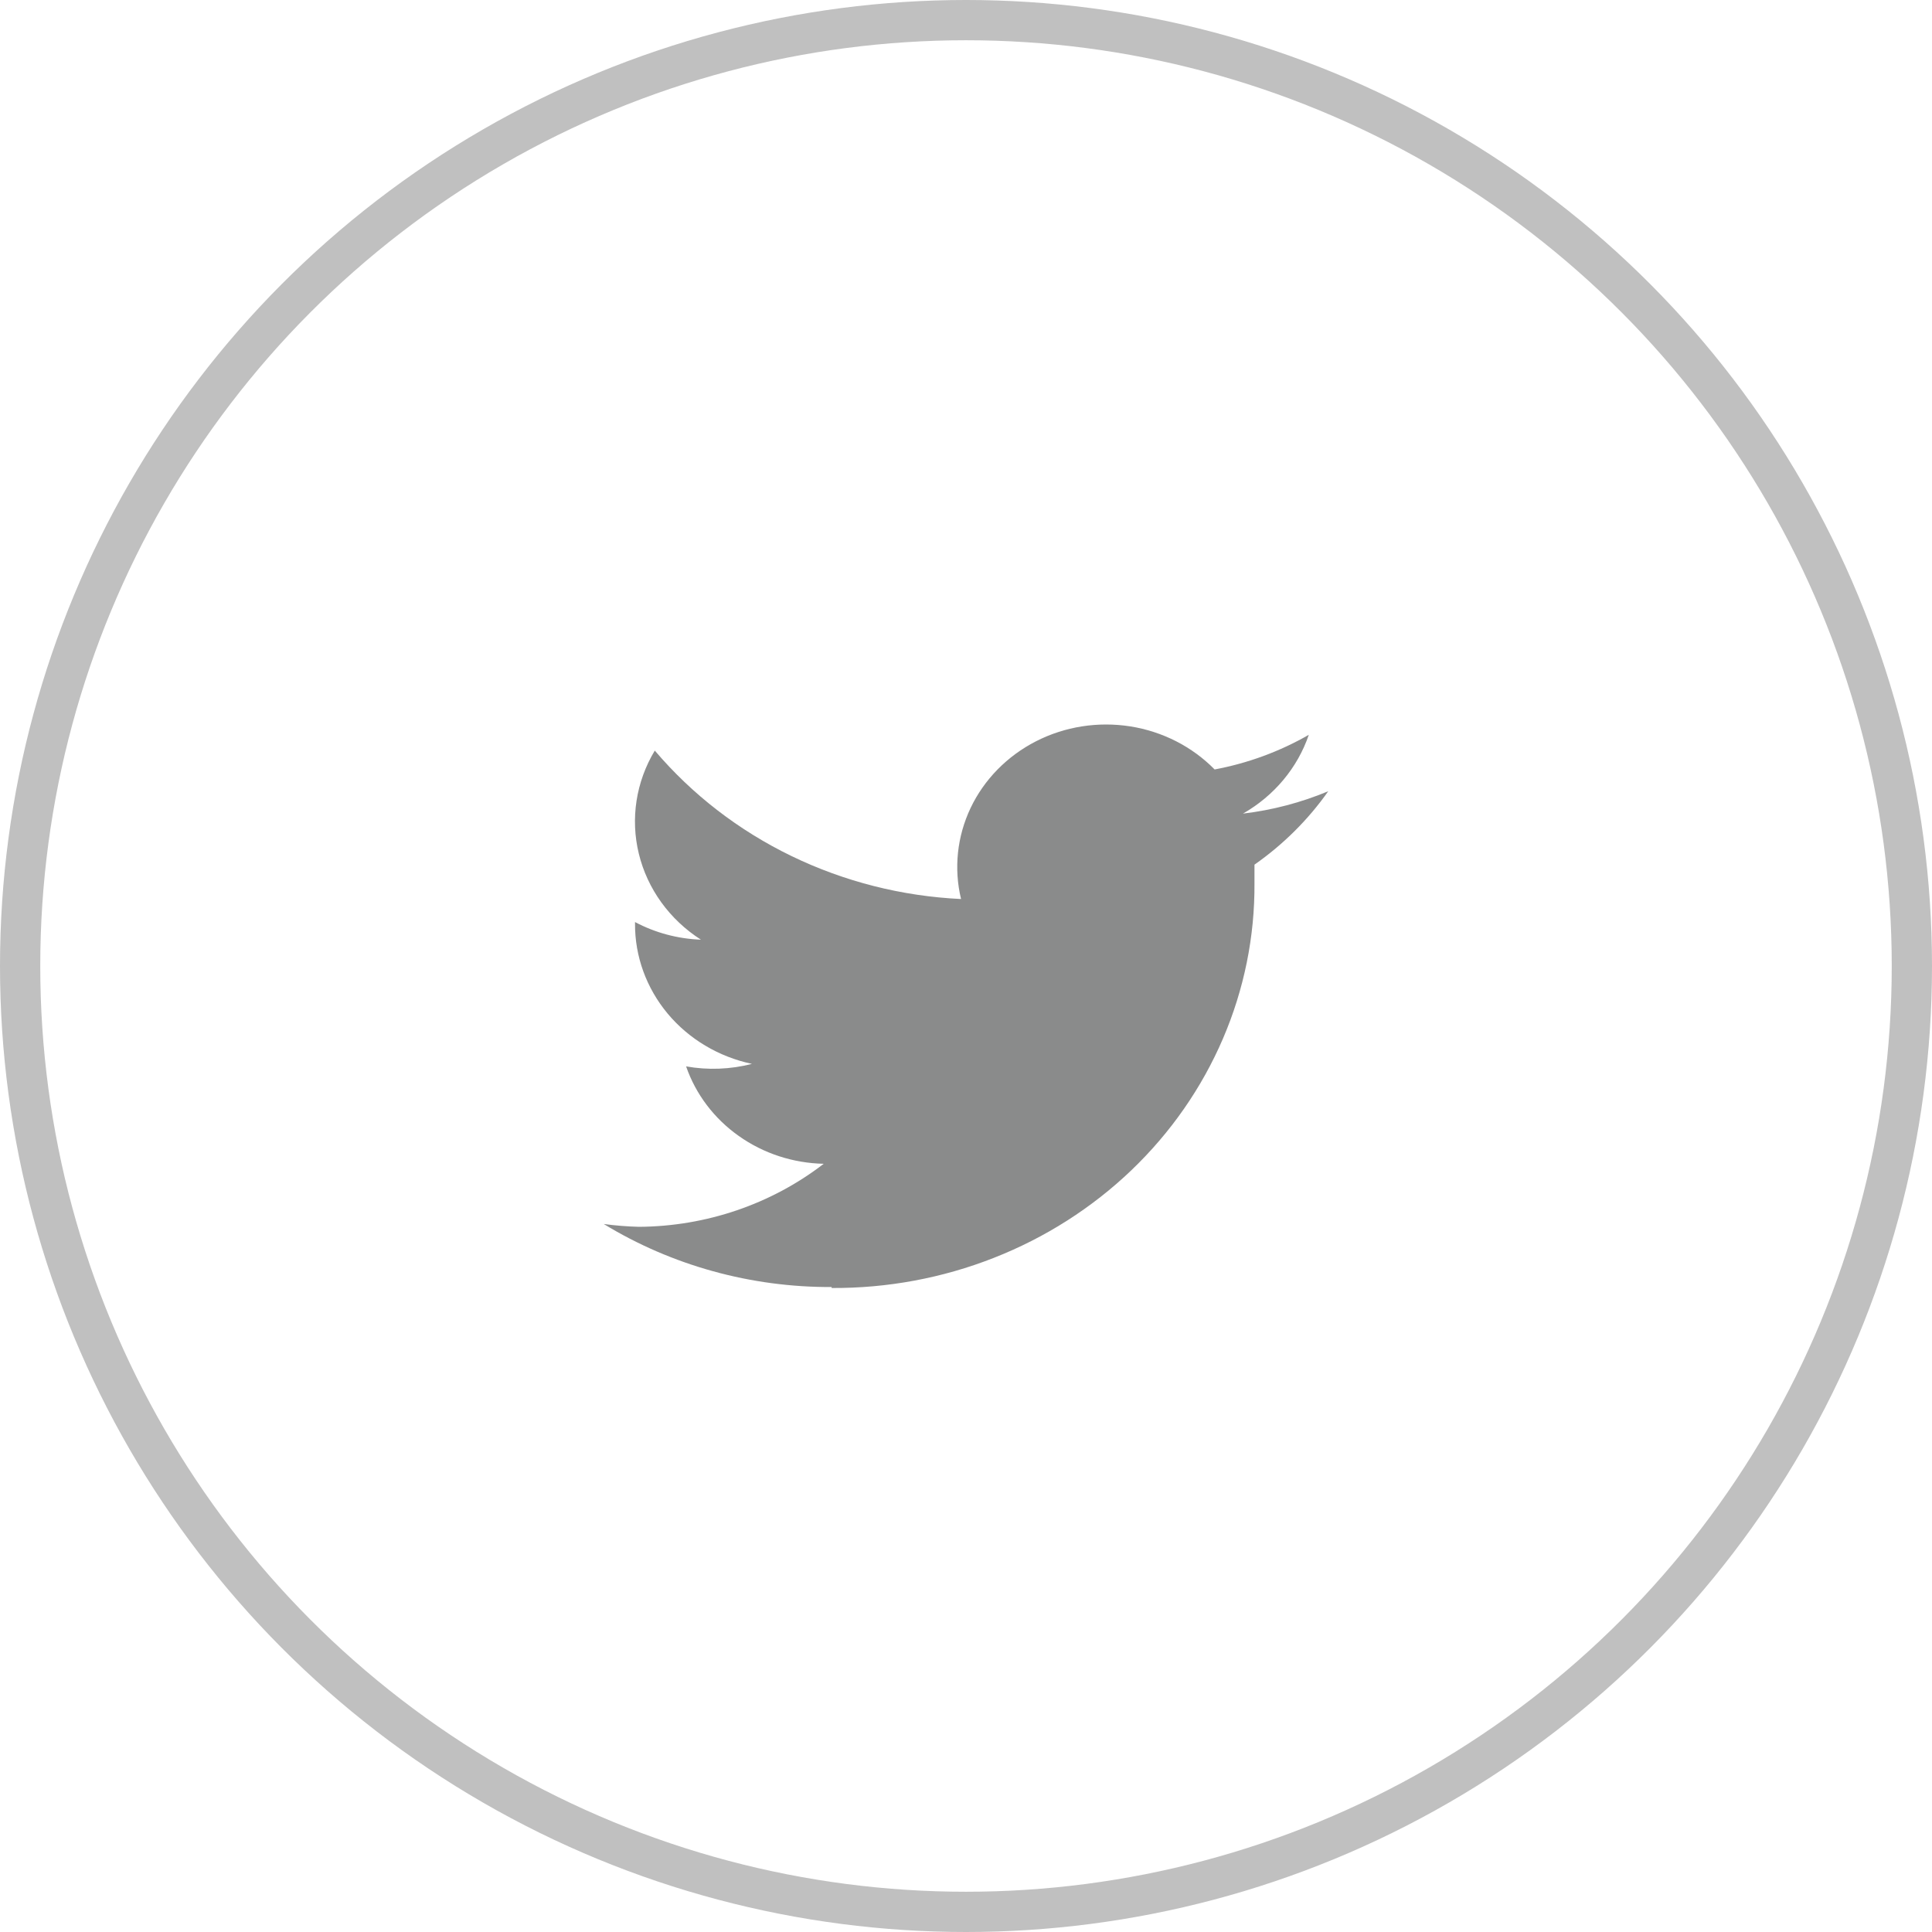 <svg width="48" height="48" viewBox="0 0 48 48" fill="none" xmlns="http://www.w3.org/2000/svg">
<circle cx="24" cy="24" r="23.5" stroke="#C0C0C0"/>
<path opacity="0.5" d="M20.662 32C22.044 32.008 23.414 31.754 24.692 31.251C25.971 30.749 27.132 30.009 28.11 29.073C29.087 28.138 29.86 27.026 30.385 25.802C30.91 24.579 31.176 23.267 31.167 21.945C31.167 21.788 31.167 21.639 31.167 21.482C31.884 20.98 32.504 20.363 33 19.658C32.325 19.94 31.612 20.127 30.881 20.214C31.656 19.772 32.237 19.076 32.517 18.256C31.795 18.671 31.003 18.962 30.177 19.117C29.621 18.55 28.884 18.174 28.082 18.047C27.28 17.921 26.456 18.05 25.739 18.417C25.022 18.784 24.451 19.366 24.114 20.074C23.778 20.783 23.694 21.578 23.877 22.336C22.41 22.267 20.973 21.903 19.662 21.267C18.351 20.632 17.195 19.739 16.268 18.648C15.801 19.424 15.659 20.341 15.872 21.213C16.085 22.086 16.636 22.848 17.414 23.346C16.84 23.325 16.279 23.175 15.777 22.908V22.947C15.772 23.758 16.058 24.546 16.586 25.181C17.115 25.815 17.854 26.256 18.682 26.432C18.148 26.569 17.589 26.591 17.046 26.494C17.285 27.186 17.742 27.79 18.355 28.223C18.967 28.657 19.704 28.898 20.465 28.914C19.164 29.917 17.546 30.469 15.876 30.48C15.582 30.472 15.29 30.449 15 30.41C16.691 31.441 18.657 31.985 20.662 31.976" fill="#171818"/>
</svg>
